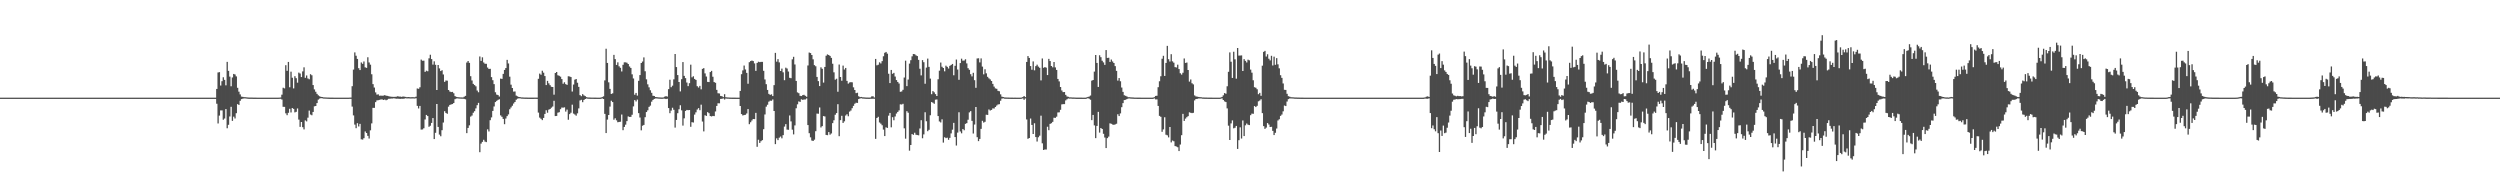 <?xml version="1.0" encoding="UTF-8"?>
<svg xmlns="http://www.w3.org/2000/svg" width="1920" height="150">
  <path d="M0 74.998h1v1.000H0zM1 74.998h1v1.000H1zM2 74.998h1v1.000H2zM3 74.998h1v1.000H3zM4 74.998h1v1.000H4zM5 74.998h1v1.000H5zM6 74.998h1v1.000H6zM7 74.998h1v1.000H7zM8 74.999h1v1.000H8zM9 74.998h1v1.000H9zM10 74.998h1v1.000H10zM11 74.998h1v1.000H11zM12 74.998h1v1.000H12zM13 74.997h1v1.000H13zM14 74.998h1v1.000H14zM15 74.998h1v1.000H15zM16 74.998h1v1.000H16zM17 74.997h1v1.000H17zM18 74.997h1v1.000H18zM19 74.997h1v1.000H19zM20 74.997h1v1.000H20zM21 74.998h1v1.000H21zM22 74.997h1v1.000H22zM23 74.997h1v1.000H23zM24 74.997h1v1.000H24zM25 74.997h1v1.000H25zM26 74.996h1v1.000H26zM27 74.997h1v1.000H27zM28 74.997h1v1.000H28zM29 74.997h1v1.000H29zM30 74.997h1v1.000H30zM31 74.997h1v1.000H31zM32 74.996h1v1.000H32zM33 74.997h1v1.000H33zM34 74.997h1v1.000H34zM35 74.997h1v1.000H35zM36 74.996h1v1.000H36zM37 74.996h1v1.000H37zM38 74.997h1v1.000H38zM39 74.996h1v1.000H39zM40 74.996h1v1.000H40zM41 74.996h1v1.000H41zM42 74.997h1v1.000H42zM43 74.997h1v1.000H43zM44 74.997h1v1.000H44zM45 74.996h1v1.000H45zM46 74.996h1v1.000H46zM47 74.996h1v1.000H47zM48 74.995h1v1.000H48zM49 74.996h1v1.000H49zM50 74.997h1v1.000H50zM51 74.996h1v1.000H51zM52 74.996h1v1.000H52zM53 74.995h1v1.000H53zM54 74.996h1v1.000H54zM55 74.996h1v1.000H55zM56 74.996h1v1.000H56zM57 74.995h1v1.000H57zM58 74.996h1v1.000H58zM59 74.995h1v1.000H59zM60 74.995h1v1.000H60zM61 74.994h1v1.000H61zM62 74.995h1v1.000H62zM63 74.996h1v1.000H63zM64 74.996h1v1.000H64zM65 74.995h1v1.000H65zM66 74.996h1v1.000H66zM67 74.995h1v1.000H67zM68 74.995h1v1.000H68zM69 74.995h1v1.000H69zM70 74.995h1v1.000H70zM71 74.995h1v1.000H71zM72 74.995h1v1.000H72zM73 74.995h1v1.000H73zM74 74.995h1v1.000H74zM75 74.995h1v1.000H75zM76 74.994h1v1.000H76zM77 74.996h1v1.000H77zM78 74.994h1v1.000H78zM79 74.996h1v1.000H79zM80 74.995h1v1.000H80zM81 74.995h1v1.000H81zM82 74.996h1v1.000H82zM83 74.994h1v1.000H83zM84 74.996h1v1.000H84zM85 74.995h1v1.000H85zM86 74.995h1v1.000H86zM87 74.995h1v1.000H87zM88 74.996h1v1.000H88zM89 74.995h1v1.000H89zM90 74.995h1v1.000H90zM91 74.994h1v1.000H91zM92 74.995h1v1.000H92zM93 74.996h1v1.000H93zM94 74.995h1v1.000H94zM95 74.995h1v1.000H95zM96 74.995h1v1.000H96zM97 74.995h1v1.000H97zM98 74.995h1v1.000H98zM99 74.995h1v1.000H99zM100 74.995h1v1.000H100zM101 74.996h1v1.000H101zM102 74.995h1v1.000H102zM103 74.996h1v1.000H103zM104 74.995h1v1.000H104zM105 74.995h1v1.000H105zM106 74.995h1v1.000H106zM107 74.996h1v1.000H107zM108 74.994h1v1.000H108zM109 74.996h1v1.000H109zM110 74.995h1v1.000H110zM111 74.994h1v1.000H111zM112 74.993h1v1.000H112zM113 74.995h1v1.000H113zM114 74.994h1v1.000H114zM115 74.995h1v1.000H115zM116 74.995h1v1.000H116zM117 74.995h1v1.000H117zM118 74.996h1v1.000H118zM119 74.995h1v1.000H119zM120 74.995h1v1.000H120zM121 74.995h1v1.000H121zM122 74.996h1v1.000H122zM123 74.995h1v1.000H123zM124 74.996h1v1.000H124zM125 74.995h1v1.000H125zM126 74.996h1v1.000H126zM127 74.994h1v1.000H127zM128 74.995h1v1.000H128zM129 74.994h1v1.000H129zM130 74.994h1v1.000H130zM131 74.995h1v1.000H131zM132 74.996h1v1.000H132zM133 74.995h1v1.000H133zM134 74.994h1v1.000H134zM135 74.995h1v1.000H135zM136 74.995h1v1.000H136zM137 74.995h1v1.000H137zM138 74.996h1v1.000H138zM139 74.995h1v1.000H139zM140 74.995h1v1.000H140zM141 74.996h1v1.000H141zM142 74.995h1v1.000H142zM143 74.996h1v1.000H143zM144 74.995h1v1.000H144zM145 74.996h1v1.000H145zM146 74.996h1v1.000H146zM147 74.994h1v1.000H147zM148 74.995h1v1.000H148zM149 74.995h1v1.000H149zM150 74.995h1v1.000H150zM151 74.995h1v1.000H151zM152 74.995h1v1.000H152zM153 74.995h1v1.000H153zM154 74.995h1v1.000H154zM155 74.995h1v1.000H155zM156 74.995h1v1.000H156zM157 74.995h1v1.000H157zM158 74.995h1v1.000H158zM159 74.995h1v1.000H159zM160 74.995h1v1.000H160zM161 74.994h1v1.000H161zM162 74.995h1v1.000H162zM163 74.994h1v1.000H163zM164 74.995h1v1.000H164zM165 74.995h1v1.000H165zM166 68.312h1v11.335H166zM167 55.674h1v39.124H167zM168 55.419h1v33.339H168zM169 65.707h1v19.070H169zM170 62.376h1v22.397H170zM171 59.348h1v32.624H171zM172 61.345h1v29.702H172zM173 65.550h1v18.230H173zM174 47.499h1v51.032H174zM175 54.415h1v41.437H175zM176 58.848h1v30.595H176zM177 66.237h1v15.761H177zM178 59.518h1v33.333H178zM179 56.774h1v32.811H179zM180 57.189h1v33.780H180zM181 58.689h1v28.246H181zM182 67.456h1v12.498H182zM183 70.413h1v10.156H183zM184 72.506h1v4.889H184zM185 74.210h1v1.901H185zM186 74.373h1v1.405H186zM187 74.595h1v1.000H187zM188 74.624h1v1.000H188zM189 74.745h1v1.000H189zM190 74.867h1v1.000H190zM191 74.913h1v1.000H191zM192 74.915h1v1.000H192zM193 74.926h1v1.000H193zM194 74.959h1v1.000H194zM195 74.972h1v1.000H195zM196 74.979h1v1.000H196zM197 74.986h1v1.000H197zM198 74.989h1v1.000H198zM199 74.990h1v1.000H199zM200 74.991h1v1.000H200zM201 74.994h1v1.000H201zM202 74.995h1v1.000H202zM203 74.995h1v1.000H203zM204 74.995h1v1.000H204zM205 74.994h1v1.000H205zM206 74.995h1v1.000H206zM207 74.995h1v1.000H207zM208 74.996h1v1.000H208zM209 74.994h1v1.000H209zM210 74.995h1v1.000H210zM211 74.995h1v1.000H211zM212 74.994h1v1.000H212zM213 74.984h1v1.000H213zM214 74.939h1v1.000H214zM215 74.878h1v1.000H215zM216 72.688h1v3.731H216zM217 67.386h1v14.660H217zM218 67.879h1v14.217H218zM219 50.079h1v36.942H219zM220 54.398h1v34.066H220zM221 47.546h1v39.099H221zM222 67.015h1v16.533H222zM223 55.042h1v31.308H223zM224 59.719h1v23.275H224zM225 67.866h1v15.756H225zM226 58.521h1v27.796H226zM227 60.051h1v25.807H227zM228 63.482h1v19.829H228zM229 55.781h1v36.052H229zM230 56.476h1v40.979H230zM231 59.180h1v34.520H231zM232 54.850h1v42.853H232zM233 51.715h1v47.648H233zM234 59.768h1v32.717H234zM235 57.982h1v35.235H235zM236 60.256h1v30.103H236zM237 60.891h1v24.067H237zM238 57.002h1v30.939H238zM239 57.796h1v30.741H239zM240 65.319h1v20.626H240zM241 68.673h1v13.001H241zM242 70.448h1v10.953H242zM243 72.089h1v7.061H243zM244 73.195h1v3.324H244zM245 73.911h1v1.811H245zM246 74.371h1v1.020H246zM247 74.500h1v1.000H247zM248 74.733h1v1.000H248zM249 74.798h1v1.000H249zM250 74.838h1v1.000H250zM251 74.901h1v1.000H251zM252 74.932h1v1.000H252zM253 74.960h1v1.000H253zM254 74.967h1v1.000H254zM255 74.980h1v1.000H255zM256 74.986h1v1.000H256zM257 74.989h1v1.000H257zM258 74.990h1v1.000H258zM259 74.994h1v1.000H259zM260 74.994h1v1.000H260zM261 74.994h1v1.000H261zM262 74.995h1v1.000H262zM263 74.995h1v1.000H263zM264 74.995h1v1.000H264zM265 74.995h1v1.000H265zM266 74.995h1v1.000H266zM267 74.984h1v1.000H267zM268 74.954h1v1.000H268zM269 74.909h1v1.000H269zM270 66.193h1v15.671H270zM271 53.475h1v35.162H271zM272 40.232h1v55.477H272zM273 42.780h1v55.689H273zM274 45.286h1v49.345H274zM275 52.353h1v44.769H275zM276 53.798h1v41.335H276zM277 47.988h1v59.014H277zM278 49.013h1v58.194H278zM279 47.220h1v58.901H279zM280 51.695h1v49.273H280zM281 52.142h1v50.008H281zM282 43.963h1v60.378H282zM283 47.994h1v58.383H283zM284 49.678h1v50.407H284zM285 57.032h1v37.747H285zM286 64.633h1v18.221H286zM287 67.220h1v15.623H287zM288 70.946h1v7.513H288zM289 72.645h1v4.469H289zM290 72.426h1v4.513H290zM291 73.524h1v3.174H291zM292 73.438h1v2.963H292zM293 73.505h1v2.850H293zM294 73.439h1v3.383H294zM295 73.070h1v3.382H295zM296 73.471h1v3.525H296zM297 73.651h1v2.886H297zM298 73.879h1v1.996H298zM299 74.154h1v1.649H299zM300 74.298h1v1.349H300zM301 74.368h1v1.328H301zM302 74.418h1v1.073H302zM303 74.322h1v1.339H303zM304 74.235h1v1.571H304zM305 73.863h1v1.902H305zM306 74.181h1v1.698H306zM307 74.175h1v1.732H307zM308 74.413h1v1.419H308zM309 74.096h1v1.764H309zM310 74.223h1v1.509H310zM311 74.400h1v1.078H311zM312 74.643h1v1.000H312zM313 74.521h1v1.029H313zM314 74.598h1v1.000H314zM315 74.683h1v1.000H315zM316 74.614h1v1.000H316zM317 74.633h1v1.000H317zM318 74.693h1v1.000H318zM319 74.247h1v1.243H319zM320 67.928h1v13.364H320zM321 68.206h1v15.116H321zM322 67.024h1v14.323H322zM323 45.760h1v53.766H323zM324 46.658h1v52.756H324zM325 46.588h1v51.914H325zM326 55.205h1v36.558H326zM327 54.284h1v33.991H327zM328 54.707h1v34.443H328zM329 44.792h1v52.611H329zM330 42.017h1v54.564H330zM331 45.374h1v49.054H331zM332 49.599h1v41.058H332zM333 47.126h1v59.684H333zM334 49.782h1v52.184H334zM335 69.120h1v10.727H335zM336 49.934h1v47.547H336zM337 52.509h1v50.850H337zM338 54.597h1v50.033H338zM339 53.906h1v46.065H339zM340 57.174h1v36.929H340zM341 62.860h1v22.566H341zM342 61.808h1v24.914H342zM343 61.977h1v25.432H343zM344 69.117h1v12.785H344zM345 70.299h1v10.288H345zM346 70.730h1v9.435H346zM347 70.573h1v9.365H347zM348 71.611h1v7.480H348zM349 73.821h1v2.346H349zM350 74.388h1v1.274H350zM351 74.587h1v1.000H351zM352 74.725h1v1.000H352zM353 74.794h1v1.000H353zM354 74.812h1v1.000H354zM355 74.840h1v1.000H355zM356 74.302h1v1.616H356zM357 73.629h1v2.680H357zM358 48.051h1v54.173H358zM359 46.825h1v51.440H359zM360 48.272h1v48.002H360zM361 58.539h1v30.999H361zM362 61.805h1v26.920H362zM363 64.386h1v22.212H363zM364 65.352h1v20.069H364zM365 66.314h1v16.926H365zM366 69.530h1v11.277H366zM367 70.838h1v8.178H367zM368 43.355h1v73.555H368zM369 46.766h1v63.530H369zM370 44.009h1v64.925H370zM371 47.993h1v59.348H371zM372 48.944h1v59.789H372zM373 49.000h1v60.154H373zM374 51.851h1v47.500H374zM375 52.927h1v48.057H375zM376 52.837h1v39.458H376zM377 59.215h1v30.961H377zM378 61.588h1v23.611H378zM379 64.632h1v17.140H379zM380 70.835h1v7.566H380zM381 72.662h1v4.782H381zM382 73.033h1v3.685H382zM383 74.161h1v2.092H383zM384 60.357h1v28.274H384zM385 60.593h1v29.126H385zM386 56.750h1v34.578H386zM387 53.688h1v41.687H387zM388 52.260h1v38.753H388zM389 45.989h1v43.215H389zM390 48.735h1v39.122H390zM391 58.867h1v25.032H391zM392 65.039h1v17.480H392zM393 67.609h1v13.586H393zM394 70.330h1v9.181H394zM395 70.241h1v8.076H395zM396 73.445h1v3.130H396zM397 73.993h1v1.765H397zM398 74.483h1v1.014H398zM399 74.581h1v1.000H399zM400 74.786h1v1.000H400zM401 74.821h1v1.000H401zM402 74.886h1v1.000H402zM403 74.906h1v1.000H403zM404 74.929h1v1.000H404zM405 74.956h1v1.000H405zM406 74.965h1v1.000H406zM407 74.975h1v1.000H407zM408 74.980h1v1.000H408zM409 74.983h1v1.000H409zM410 74.952h1v1.000H410zM411 74.940h1v1.000H411zM412 74.965h1v1.000H412zM413 60.513h1v25.971H413zM414 56.511h1v33.806H414zM415 57.378h1v33.870H415zM416 54.313h1v37.948H416zM417 55.829h1v34.728H417zM418 58.414h1v29.078H418zM419 65.342h1v19.339H419zM420 62.119h1v24.462H420zM421 63.997h1v20.212H421zM422 65.411h1v18.305H422zM423 66.665h1v16.009H423zM424 66.796h1v15.026H424zM425 72.696h1v4.739H425zM426 56.075h1v33.086H426zM427 55.304h1v33.726H427zM428 57.812h1v28.728H428zM429 58.205h1v27.941H429zM430 58.857h1v24.995H430zM431 60.748h1v21.835H431zM432 64.330h1v18.338H432zM433 63.194h1v19.212H433zM434 64.613h1v21.093H434zM435 65.185h1v19.007H435zM436 58.592h1v33.363H436zM437 58.714h1v28.918H437zM438 59.195h1v27.390H438zM439 70.296h1v10.087H439zM440 64.925h1v22.307H440zM441 61.187h1v26.784H441zM442 60.689h1v28.139H442zM443 63.544h1v23.473H443zM444 66.689h1v16.570H444zM445 73.083h1v4.076H445zM446 73.864h1v2.759H446zM447 72.280h1v6.222H447zM448 73.259h1v3.515H448zM449 73.839h1v2.171H449zM450 74.604h1v1.000H450zM451 74.838h1v1.000H451zM452 74.874h1v1.000H452zM453 74.907h1v1.000H453zM454 74.950h1v1.000H454zM455 74.946h1v1.000H455zM456 74.970h1v1.000H456zM457 74.982h1v1.000H457zM458 74.984h1v1.000H458zM459 74.989h1v1.000H459zM460 74.989h1v1.000H460zM461 74.910h1v1.000H461zM462 74.570h1v1.000H462zM463 73.958h1v2.082H463zM464 61.726h1v25.700H464zM465 37.419h1v64.780H465zM466 48.327h1v43.505H466zM467 63.249h1v25.064H467zM468 68.272h1v13.582H468zM469 72.119h1v5.267H469zM470 71.685h1v6.704H470zM471 42.149h1v49.807H471zM472 45.430h1v45.417H472zM473 49.859h1v42.574H473zM474 47.855h1v46.032H474zM475 50.953h1v42.673H475zM476 52.067h1v41.417H476zM477 54.874h1v33.097H477zM478 49.768h1v50.247H478zM479 47.868h1v49.608H479zM480 47.871h1v47.892H480zM481 48.188h1v44.835H481zM482 49.169h1v40.211H482zM483 51.065h1v38.752H483zM484 52.164h1v37.610H484zM485 57.063h1v31.033H485zM486 60.277h1v21.451H486zM487 72.763h1v4.075H487zM488 71.397h1v6.530H488zM489 73.444h1v3.040H489zM490 62.052h1v24.821H490zM491 57.639h1v32.630H491zM492 48.409h1v51.680H492zM493 47.262h1v49.281H493zM494 44.079h1v51.852H494zM495 54.753h1v35.245H495zM496 60.946h1v25.126H496zM497 64.774h1v19.964H497zM498 67.055h1v15.028H498zM499 69.300h1v11.787H499zM500 71.263h1v6.798H500zM501 73.507h1v3.220H501zM502 73.708h1v2.263H502zM503 74.503h1v1.117H503zM504 74.607h1v1.000H504zM505 74.760h1v1.000H505zM506 74.826h1v1.000H506zM507 74.866h1v1.000H507zM508 74.910h1v1.000H508zM509 74.783h1v1.000H509zM510 74.254h1v1.542H510zM511 73.810h1v2.289H511zM512 74.201h1v1.629H512zM513 68.469h1v14.526H513zM514 61.222h1v25.707H514zM515 66.986h1v17.955H515zM516 65.787h1v16.943H516zM517 60.913h1v23.431H517zM518 41.481h1v56.534H518zM519 51.484h1v40.638H519zM520 57.647h1v29.269H520zM521 62.982h1v20.944H521zM522 70.200h1v10.620H522zM523 60.839h1v23.885H523zM524 47.669h1v48.797H524zM525 58.275h1v32.608H525zM526 60.009h1v25.192H526zM527 63.371h1v21.041H527zM528 66.154h1v18.479H528zM529 63.885h1v20.597H529zM530 49.670h1v47.730H530zM531 59.388h1v34.455H531zM532 58.555h1v35.570H532zM533 60.608h1v27.423H533zM534 61.413h1v24.863H534zM535 66.225h1v17.874H535zM536 67.233h1v15.838H536zM537 65.958h1v18.699H537zM538 68.632h1v11.757H538zM539 52.873h1v40.455H539zM540 52.335h1v48.559H540zM541 56.390h1v32.136H541zM542 58.788h1v30.229H542zM543 62.852h1v23.286H543zM544 63.025h1v23.901H544zM545 55.356h1v33.768H545zM546 54.423h1v35.040H546zM547 58.953h1v30.071H547zM548 63.036h1v26.136H548zM549 63.580h1v22.032H549zM550 69.041h1v12.328H550zM551 71.609h1v7.681H551zM552 71.799h1v7.582H552zM553 73.673h1v2.291H553zM554 73.863h1v2.001H554zM555 74.578h1v1.000H555zM556 72.356h1v4.095H556zM557 74.656h1v1.000H557zM558 74.808h1v1.000H558zM559 74.838h1v1.000H559zM560 74.910h1v1.000H560zM561 74.953h1v1.000H561zM562 74.960h1v1.000H562zM563 74.972h1v1.000H563zM564 74.979h1v1.000H564zM565 74.986h1v1.000H565zM566 74.989h1v1.000H566zM567 74.991h1v1.000H567zM568 69.843h1v11.589H568zM569 56.983h1v30.605H569zM570 54.074h1v34.596H570zM571 50.339h1v38.008H571zM572 53.325h1v34.867H572zM573 55.948h1v31.180H573zM574 64.295h1v19.470H574zM575 47.792h1v47.594H575zM576 46.913h1v46.974H576zM577 46.479h1v46.025H577zM578 46.882h1v44.501H578zM579 48.701h1v42.806H579zM580 54.451h1v32.213H580zM581 48.322h1v64.434H581zM582 47.427h1v59.878H582zM583 47.714h1v62.071H583zM584 47.503h1v60.941H584zM585 47.526h1v60.073H585zM586 54.355h1v44.853H586zM587 61.040h1v26.847H587zM588 64.666h1v17.274H588zM589 69.090h1v11.367H589zM590 72.065h1v6.020H590zM591 72.867h1v4.433H591zM592 72.453h1v4.981H592zM593 73.800h1v2.601H593zM594 65.370h1v19.853H594zM595 40.622h1v70.054H595zM596 47.354h1v58.861H596zM597 45.423h1v62.210H597zM598 47.901h1v57.848H598zM599 54.520h1v50.328H599zM600 52.673h1v53.547H600zM601 55.532h1v48.235H601zM602 61.600h1v35.653H602zM603 51.974h1v43.375H603zM604 52.654h1v46.905H604zM605 54.938h1v44.770H605zM606 59.745h1v28.947H606zM607 60.046h1v33.198H607zM608 45.553h1v54.026H608zM609 43.606h1v59.616H609zM610 49.509h1v46.821H610zM611 62.141h1v21.009H611zM612 70.982h1v9.128H612zM613 71.560h1v6.324H613zM614 73.555h1v4.725H614zM615 73.770h1v2.493H615zM616 73.053h1v3.635H616zM617 72.821h1v3.625H617zM618 73.579h1v2.797H618zM619 74.308h1v1.300H619zM620 50.266h1v45.785H620zM621 40.328h1v61.952H621zM622 40.737h1v64.753H622zM623 42.261h1v65.656H623zM624 45.557h1v62.719H624zM625 50.023h1v57.265H625zM626 50.909h1v49.846H626zM627 59.088h1v28.142H627zM628 62.296h1v25.055H628zM629 66.098h1v16.428H629zM630 51.712h1v46.201H630zM631 52.818h1v44.051H631zM632 63.449h1v25.678H632zM633 51.396h1v38.057H633zM634 42.828h1v60.817H634zM635 41.765h1v62.085H635zM636 42.227h1v59.187H636zM637 42.961h1v60.464H637zM638 44.429h1v58.096H638zM639 48.962h1v45.607H639zM640 55.543h1v36.833H640zM641 61.163h1v26.946H641zM642 60.464h1v26.360H642zM643 70.449h1v9.598H643zM644 49.561h1v55.027H644zM645 59.114h1v33.140H645zM646 61.979h1v26.946H646zM647 50.405h1v43.996H647zM648 53.401h1v39.788H648zM649 52.193h1v36.536H649zM650 62.107h1v25.630H650zM651 64.206h1v25.105H651zM652 63.344h1v22.360H652zM653 63.059h1v21.848H653zM654 63.221h1v19.864H654zM655 67.048h1v14.251H655zM656 69.143h1v10.543H656zM657 71.506h1v7.385H657zM658 71.222h1v7.825H658zM659 73.957h1v2.115H659zM660 74.597h1v1.000H660zM661 74.457h1v1.000H661zM662 74.705h1v1.000H662zM663 74.759h1v1.000H663zM664 74.856h1v1.000H664zM665 74.918h1v1.000H665zM666 74.921h1v1.000H666zM667 74.957h1v1.000H667zM668 74.863h1v1.000H668zM669 74.037h1v1.820H669zM670 73.916h1v1.924H670zM671 74.854h1v1.000H671zM672 45.267h1v61.361H672zM673 50.189h1v40.458H673zM674 49.718h1v39.964H674zM675 47.882h1v46.147H675zM676 48.741h1v46.241H676zM677 46.967h1v49.234H677zM678 43.218h1v56.324H678zM679 40.546h1v63.944H679zM680 39.892h1v57.908H680zM681 41.240h1v57.012H681zM682 56.634h1v32.200H682zM683 63.796h1v22.948H683zM684 53.703h1v44.071H684zM685 56.667h1v33.335H685zM686 55.940h1v36.416H686zM687 58.792h1v30.636H687zM688 61.474h1v25.696H688zM689 62.928h1v23.018H689zM690 64.159h1v20.611H690zM691 70.507h1v9.617H691zM692 70.261h1v10.012H692zM693 68.967h1v10.766H693zM694 59.541h1v39.005H694zM695 46.590h1v59.884H695zM696 66.130h1v19.248H696zM697 61.065h1v25.531H697zM698 48.826h1v66.912H698zM699 46.244h1v65.132H699zM700 43.279h1v59.686H700zM701 41.495h1v62.060H701zM702 41.614h1v60.323H702zM703 42.504h1v60.996H703zM704 43.072h1v60.654H704zM705 45.991h1v57.929H705zM706 52.787h1v45.862H706zM707 57.884h1v34.426H707zM708 46.159h1v60.009H708zM709 47.793h1v55.422H709zM710 64.285h1v21.950H710zM711 51.912h1v41.228H711zM712 44.983h1v55.792H712zM713 51.337h1v48.367H713zM714 60.381h1v28.131H714zM715 72.370h1v6.026H715zM716 69.917h1v8.980H716zM717 70.907h1v8.789H717zM718 72.292h1v4.257H718zM719 73.720h1v2.680H719zM720 60.884h1v28.231H720zM721 54.282h1v39.021H721zM722 48.018h1v46.036H722zM723 51.237h1v40.435H723zM724 52.219h1v57.296H724zM725 54.787h1v50.642H725zM726 50.451h1v55.651H726zM727 51.359h1v54.357H727zM728 52.657h1v54.705H728zM729 50.576h1v55.285H729zM730 49.892h1v52.569H730zM731 49.094h1v50.477H731zM732 57.808h1v36.555H732zM733 50.535h1v54.712H733zM734 45.742h1v66.027H734zM735 53.415h1v48.410H735zM736 61.298h1v24.932H736zM737 48.422h1v52.522H737zM738 45.072h1v57.335H738zM739 46.576h1v52.522H739zM740 46.510h1v53.519H740zM741 45.499h1v49.610H741zM742 48.691h1v45.895H742zM743 52.398h1v39.583H743zM744 53.611h1v32.705H744zM745 57.003h1v28.338H745zM746 58.661h1v34.179H746zM747 55.895h1v46.656H747zM748 61.605h1v34.034H748zM749 67.420h1v14.758H749zM750 44.917h1v60.464H750zM751 44.767h1v63.646H751zM752 47.911h1v58.806H752zM753 44.860h1v54.093H753zM754 51.148h1v41.650H754zM755 57.077h1v37.078H755zM756 53.174h1v40.345H756zM757 56.334h1v31.771H757zM758 58.959h1v29.292H758zM759 60.151h1v23.938H759zM760 60.954h1v23.961H760zM761 62.229h1v22.183H761zM762 64.434h1v18.816H762zM763 66.514h1v16.818H763zM764 67.903h1v14.269H764zM765 68.194h1v12.845H765zM766 69.769h1v10.453H766zM767 70.084h1v9.952H767zM768 72.448h1v4.917H768zM769 74.244h1v1.501H769zM770 74.506h1v1.000H770zM771 74.814h1v1.000H771zM772 74.861h1v1.000H772zM773 74.898h1v1.000H773zM774 74.919h1v1.000H774zM775 74.946h1v1.000H775zM776 74.979h1v1.000H776zM777 74.975h1v1.000H777zM778 74.985h1v1.000H778zM779 74.983h1v1.000H779zM780 74.989h1v1.000H780zM781 74.993h1v1.000H781zM782 74.993h1v1.000H782zM783 74.994h1v1.000H783zM784 74.884h1v1.000H784zM785 74.560h1v1.000H785zM786 73.743h1v2.891H786zM787 74.613h1v1.000H787zM788 47.575h1v44.178H788zM789 43.048h1v63.558H789zM790 44.485h1v61.519H790zM791 50.727h1v40.307H791zM792 53.535h1v42.435H792zM793 47.148h1v55.775H793zM794 53.999h1v40.689H794zM795 50.791h1v54.455H795zM796 49.678h1v59.041H796zM797 51.147h1v54.282H797zM798 52.096h1v52.108H798zM799 61.763h1v27.067H799zM800 44.893h1v65.187H800zM801 52.054h1v63.124H801zM802 51.482h1v63.326H802zM803 51.990h1v62.848H803zM804 57.651h1v39.676H804zM805 45.185h1v54.800H805zM806 46.887h1v48.237H806zM807 50.706h1v43.919H807zM808 51.704h1v41.891H808zM809 47.612h1v42.809H809zM810 51.768h1v38.742H810zM811 53.688h1v35.893H811zM812 60.611h1v25.751H812zM813 62.495h1v23.775H813zM814 66.840h1v17.500H814zM815 69.497h1v10.688H815zM816 70.762h1v9.196H816zM817 70.665h1v9.331H817zM818 72.873h1v4.242H818zM819 74.061h1v2.153H819zM820 74.348h1v1.262H820zM821 74.764h1v1.000H821zM822 74.745h1v1.000H822zM823 74.867h1v1.000H823zM824 74.866h1v1.000H824zM825 74.893h1v1.000H825zM826 74.962h1v1.000H826zM827 74.958h1v1.000H827zM828 74.974h1v1.000H828zM829 74.979h1v1.000H829zM830 74.982h1v1.000H830zM831 74.990h1v1.000H831zM832 74.992h1v1.000H832zM833 74.993h1v1.000H833zM834 74.820h1v1.000H834zM835 74.436h1v1.000H835zM836 74.113h1v1.697H836zM837 73.373h1v3.229H837zM838 61.952h1v30.322H838zM839 61.446h1v26.808H839zM840 54.965h1v41.352H840zM841 42.257h1v63.817H841zM842 48.311h1v48.410H842zM843 66.754h1v19.179H843zM844 42.460h1v59.378H844zM845 43.924h1v54.357H845zM846 46.632h1v52.459H846zM847 47.944h1v54.807H847zM848 49.840h1v55.775H848zM849 38.438h1v75.297H849zM850 44.490h1v61.595H850zM851 44.349h1v60.583H851zM852 47.566h1v47.141H852zM853 45.740h1v49.318H853zM854 47.215h1v48.405H854zM855 48.404h1v47.485H855zM856 50.772h1v44.790H856zM857 54.449h1v40.574H857zM858 61.920h1v25.835H858zM859 59.935h1v29.215H859zM860 62.434h1v24.659H860zM861 67.234h1v15.079H861zM862 70.574h1v8.626H862zM863 73.166h1v3.667H863zM864 73.551h1v3.086H864zM865 74.094h1v1.969H865zM866 74.664h1v1.000H866zM867 74.627h1v1.000H867zM868 74.763h1v1.000H868zM869 74.821h1v1.000H869zM870 74.862h1v1.000H870zM871 74.933h1v1.000H871zM872 74.933h1v1.000H872zM873 74.957h1v1.000H873zM874 74.979h1v1.000H874zM875 74.972h1v1.000H875zM876 74.988h1v1.000H876zM877 74.990h1v1.000H877zM878 74.989h1v1.000H878zM879 74.994h1v1.000H879zM880 74.994h1v1.000H880zM881 74.995h1v1.000H881zM882 74.995h1v1.000H882zM883 74.994h1v1.000H883zM884 74.995h1v1.000H884zM885 74.957h1v1.000H885zM886 74.585h1v1.000H886zM887 73.685h1v2.629H887zM888 73.549h1v2.804H888zM889 66.963h1v14.381H889zM890 62.422h1v26.583H890zM891 58.597h1v31.100H891zM892 45.084h1v56.142H892zM893 42.848h1v56.518H893zM894 58.338h1v31.717H894zM895 48.321h1v55.172H895zM896 35.251h1v68.704H896zM897 45.480h1v60.019H897zM898 47.257h1v50.291H898zM899 41.633h1v67.738H899zM900 47.082h1v60.856H900zM901 48.152h1v60.329H901zM902 51.567h1v60.601H902zM903 51.826h1v60.735H903zM904 49.646h1v63.452H904zM905 53.019h1v63.004H905zM906 56.247h1v54.731H906zM907 57.276h1v46.556H907zM908 55.868h1v31.605H908zM909 44.922h1v47.942H909zM910 48.327h1v42.755H910zM911 48.002h1v42.032H911zM912 53.744h1v35.452H912zM913 62.682h1v23.567H913zM914 61.041h1v25.573H914zM915 63.955h1v22.950H915zM916 64.794h1v21.814H916zM917 73.286h1v3.838H917zM918 74.036h1v2.009H918zM919 74.228h1v1.721H919zM920 74.424h1v1.204H920zM921 74.610h1v1.000H921zM922 74.635h1v1.000H922zM923 74.844h1v1.000H923zM924 74.868h1v1.000H924zM925 74.906h1v1.000H925zM926 74.926h1v1.000H926zM927 74.950h1v1.000H927zM928 74.964h1v1.000H928zM929 74.979h1v1.000H929zM930 74.980h1v1.000H930zM931 74.988h1v1.000H931zM932 74.988h1v1.000H932zM933 74.992h1v1.000H933zM934 74.994h1v1.000H934zM935 74.994h1v1.000H935zM936 74.988h1v1.000H936zM937 74.896h1v1.000H937zM938 74.462h1v1.067H938zM939 73.229h1v3.577H939zM940 71.489h1v6.395H940zM941 72.004h1v6.408H941zM942 66.256h1v17.001H942zM943 55.122h1v41.400H943zM944 40.256h1v67.277H944zM945 47.407h1v47.366H945zM946 59.846h1v32.616H946zM947 39.757h1v58.785H947zM948 45.588h1v52.489H948zM949 60.401h1v36.299H949zM950 36.842h1v77.547H950zM951 42.686h1v64.996H951zM952 42.632h1v55.174H952zM953 42.529h1v63.839H953zM954 54.535h1v37.987H954zM955 45.427h1v59.082H955zM956 46.749h1v49.494H956zM957 47.953h1v46.942H957zM958 45.809h1v50.011H958zM959 46.328h1v49.748H959zM960 53.456h1v35.001H960zM961 55.797h1v31.448H961zM962 61.653h1v25.768H962zM963 66.976h1v14.502H963zM964 67.399h1v14.853H964zM965 68.534h1v12.705H965zM966 72.340h1v5.505H966zM967 71.322h1v5.880H967zM968 73.596h1v2.628H968zM969 50.410h1v36.483H969zM970 39.852h1v57.008H970zM971 39.078h1v59.874H971zM972 43.404h1v54.589H972zM973 41.687h1v52.833H973zM974 45.120h1v50.501H974zM975 46.369h1v51.149H975zM976 42.874h1v54.530H976zM977 50.290h1v50.200H977zM978 43.514h1v60.237H978zM979 49.784h1v52.181H979zM980 44.642h1v54.089H980zM981 49.394h1v43.141H981zM982 52.503h1v39.088H982zM983 57.756h1v31.210H983zM984 59.815h1v28.126H984zM985 64.094h1v21.405H985zM986 68.960h1v12.081H986zM987 69.071h1v12.405H987zM988 72.059h1v5.913H988zM989 73.863h1v2.269H989zM990 74.226h1v1.410H990zM991 74.632h1v1.000H991zM992 74.679h1v1.000H992zM993 74.746h1v1.000H993zM994 74.858h1v1.000H994zM995 74.866h1v1.000H995zM996 74.921h1v1.000H996zM997 74.926h1v1.000H997zM998 74.956h1v1.000H998zM999 74.973h1v1.000H999zM1000 74.976h1v1.000H1000zM1001 74.984h1v1.000H1001zM1002 74.988h1v1.000H1002zM1003 74.992h1v1.000H1003zM1004 74.991h1v1.000H1004zM1005 74.994h1v1.000H1005zM1006 74.994h1v1.000H1006zM1007 74.993h1v1.000H1007zM1008 74.995h1v1.000H1008zM1009 74.995h1v1.000H1009zM1010 74.995h1v1.000H1010zM1011 74.994h1v1.000H1011zM1012 74.995h1v1.000H1012zM1013 74.995h1v1.000H1013zM1014 74.996h1v1.000H1014zM1015 74.995h1v1.000H1015zM1016 74.995h1v1.000H1016zM1017 74.995h1v1.000H1017zM1018 74.995h1v1.000H1018zM1019 74.993h1v1.000H1019zM1020 74.995h1v1.000H1020zM1021 74.994h1v1.000H1021zM1022 74.995h1v1.000H1022zM1023 74.995h1v1.000H1023zM1024 74.995h1v1.000H1024zM1025 74.995h1v1.000H1025zM1026 74.995h1v1.000H1026zM1027 74.994h1v1.000H1027zM1028 74.995h1v1.000H1028zM1029 74.995h1v1.000H1029zM1030 74.995h1v1.000H1030zM1031 74.995h1v1.000H1031zM1032 74.995h1v1.000H1032zM1033 74.995h1v1.000H1033zM1034 74.995h1v1.000H1034zM1035 74.995h1v1.000H1035zM1036 74.995h1v1.000H1036zM1037 74.995h1v1.000H1037zM1038 74.995h1v1.000H1038zM1039 74.996h1v1.000H1039zM1040 74.995h1v1.000H1040zM1041 74.995h1v1.000H1041zM1042 74.995h1v1.000H1042zM1043 74.994h1v1.000H1043zM1044 74.995h1v1.000H1044zM1045 74.996h1v1.000H1045zM1046 74.995h1v1.000H1046zM1047 74.995h1v1.000H1047zM1048 74.995h1v1.000H1048zM1049 74.995h1v1.000H1049zM1050 74.995h1v1.000H1050zM1051 74.995h1v1.000H1051zM1052 74.996h1v1.000H1052zM1053 74.995h1v1.000H1053zM1054 74.994h1v1.000H1054zM1055 74.995h1v1.000H1055zM1056 74.995h1v1.000H1056zM1057 74.995h1v1.000H1057zM1058 74.995h1v1.000H1058zM1059 74.995h1v1.000H1059zM1060 74.994h1v1.000H1060zM1061 74.995h1v1.000H1061zM1062 74.995h1v1.000H1062zM1063 74.995h1v1.000H1063zM1064 74.995h1v1.000H1064zM1065 74.994h1v1.000H1065zM1066 74.995h1v1.000H1066zM1067 74.995h1v1.000H1067zM1068 74.995h1v1.000H1068zM1069 74.995h1v1.000H1069zM1070 74.995h1v1.000H1070zM1071 74.995h1v1.000H1071zM1072 74.995h1v1.000H1072zM1073 74.994h1v1.000H1073zM1074 74.993h1v1.000H1074zM1075 74.995h1v1.000H1075zM1076 74.995h1v1.000H1076zM1077 74.995h1v1.000H1077zM1078 74.996h1v1.000H1078zM1079 74.995h1v1.000H1079zM1080 74.994h1v1.000H1080zM1081 74.993h1v1.000H1081zM1082 74.995h1v1.000H1082zM1083 74.995h1v1.000H1083zM1084 74.995h1v1.000H1084zM1085 74.995h1v1.000H1085zM1086 74.995h1v1.000H1086zM1087 74.995h1v1.000H1087zM1088 74.995h1v1.000H1088zM1089 74.995h1v1.000H1089zM1090 74.995h1v1.000H1090zM1091 74.995h1v1.000H1091zM1092 74.993h1v1.000H1092zM1093 74.956h1v1.000H1093zM1094 74.733h1v1.000H1094zM1095 74.259h1v1.549H1095zM1096 73.981h1v1.882H1096zM1097 74.430h1v1.069H1097zM1098 58.119h1v28.711H1098zM1099 38.657h1v59.800H1099zM1100 44.488h1v51.854H1100zM1101 49.093h1v50.161H1101zM1102 50.573h1v50.287H1102zM1103 56.861h1v33.111H1103zM1104 41.966h1v60.341H1104zM1105 41.103h1v75.613H1105zM1106 52.272h1v47.995H1106zM1107 46.946h1v57.466H1107zM1108 49.674h1v46.810H1108zM1109 54.047h1v48.263H1109zM1110 55.252h1v46.605H1110zM1111 56.804h1v41.306H1111zM1112 57.524h1v36.601H1112zM1113 61.627h1v27.156H1113zM1114 64.304h1v20.728H1114zM1115 71.809h1v6.257H1115zM1116 73.226h1v3.388H1116zM1117 73.557h1v2.870H1117zM1118 73.978h1v2.114H1118zM1119 73.581h1v2.670H1119zM1120 73.840h1v2.341H1120zM1121 73.791h1v2.309H1121zM1122 74.035h1v1.908H1122zM1123 73.906h1v1.961H1123zM1124 39.639h1v58.058H1124zM1125 43.085h1v62.095H1125zM1126 48.091h1v44.982H1126zM1127 61.384h1v24.238H1127zM1128 45.404h1v56.798H1128zM1129 50.377h1v48.479H1129zM1130 52.426h1v57.276H1130zM1131 57.370h1v47.075H1131zM1132 50.820h1v47.417H1132zM1133 51.218h1v51.858H1133zM1134 53.263h1v43.727H1134zM1135 63.713h1v19.436H1135zM1136 51.042h1v47.028H1136zM1137 51.170h1v47.384H1137zM1138 53.599h1v43.952H1138zM1139 57.161h1v32.284H1139zM1140 62.393h1v23.890H1140zM1141 67.499h1v14.519H1141zM1142 67.540h1v14.722H1142zM1143 72.359h1v6.022H1143zM1144 73.691h1v2.708H1144zM1145 73.955h1v2.160H1145zM1146 74.315h1v1.343H1146zM1147 73.809h1v2.234H1147zM1148 74.312h1v1.616H1148zM1149 66.429h1v19.275H1149zM1150 52.553h1v42.421H1150zM1151 51.568h1v47.947H1151zM1152 57.516h1v33.884H1152zM1153 67.303h1v18.871H1153zM1154 37.939h1v68.371H1154zM1155 45.608h1v59.023H1155zM1156 57.346h1v36.503H1156zM1157 50.309h1v63.242H1157zM1158 50.807h1v59.877H1158zM1159 56.598h1v50.334H1159zM1160 56.283h1v50.627H1160zM1161 61.244h1v27.384H1161zM1162 42.797h1v67.965H1162zM1163 50.420h1v56.436H1163zM1164 51.419h1v54.019H1164zM1165 48.807h1v50.692H1165zM1166 58.089h1v32.517H1166zM1167 61.606h1v22.615H1167zM1168 67.454h1v13.979H1168zM1169 70.180h1v9.214H1169zM1170 73.066h1v3.430H1170zM1171 73.212h1v3.049H1171zM1172 72.860h1v4.163H1172zM1173 72.244h1v5.414H1173zM1174 74.063h1v2.086H1174zM1175 56.593h1v34.652H1175zM1176 56.430h1v38.213H1176zM1177 40.086h1v59.264H1177zM1178 49.618h1v50.233H1178zM1179 42.880h1v54.609H1179zM1180 46.961h1v58.486H1180zM1181 52.318h1v49.952H1181zM1182 42.422h1v60.007H1182zM1183 43.924h1v52.173H1183zM1184 52.573h1v37.241H1184zM1185 38.733h1v68.528H1185zM1186 40.351h1v63.163H1186zM1187 46.439h1v56.183H1187zM1188 63.410h1v22.453H1188zM1189 35.516h1v64.791H1189zM1190 46.333h1v49.618H1190zM1191 47.222h1v45.011H1191zM1192 50.983h1v40.893H1192zM1193 59.021h1v26.494H1193zM1194 62.318h1v22.600H1194zM1195 66.842h1v17.799H1195zM1196 68.563h1v11.403H1196zM1197 73.317h1v3.292H1197zM1198 74.311h1v1.614H1198zM1199 72.992h1v3.877H1199zM1200 73.525h1v2.934H1200zM1201 68.009h1v15.290H1201zM1202 61.091h1v31.412H1202zM1203 58.371h1v33.335H1203zM1204 64.921h1v23.393H1204zM1205 48.237h1v49.744H1205zM1206 52.102h1v45.757H1206zM1207 35.823h1v77.794H1207zM1208 51.731h1v58.584H1208zM1209 51.366h1v56.041H1209zM1210 45.893h1v62.476H1210zM1211 49.875h1v55.642H1211zM1212 53.383h1v43.886H1212zM1213 44.551h1v64.882H1213zM1214 43.126h1v64.685H1214zM1215 42.475h1v62.971H1215zM1216 48.983h1v45.527H1216zM1217 62.749h1v23.804H1217zM1218 67.403h1v12.955H1218zM1219 70.447h1v7.620H1219zM1220 70.781h1v7.621H1220zM1221 71.963h1v7.115H1221zM1222 71.823h1v6.659H1222zM1223 71.335h1v7.230H1223zM1224 66.425h1v16.976H1224zM1225 63.311h1v21.746H1225zM1226 40.431h1v64.324H1226zM1227 46.018h1v46.690H1227zM1228 46.490h1v45.509H1228zM1229 42.058h1v52.336H1229zM1230 39.664h1v63.921H1230zM1231 47.558h1v56.981H1231zM1232 49.593h1v53.681H1232zM1233 49.043h1v61.882H1233zM1234 56.352h1v56.152H1234zM1235 50.068h1v59.724H1235zM1236 51.425h1v47.592H1236zM1237 67.418h1v14.972H1237zM1238 45.417h1v61.103H1238zM1239 44.409h1v58.044H1239zM1240 46.457h1v54.004H1240zM1241 53.621h1v37.924H1241zM1242 61.965h1v24.153H1242zM1243 71.756h1v7.129H1243zM1244 72.400h1v6.564H1244zM1245 72.265h1v5.780H1245zM1246 71.529h1v6.815H1246zM1247 73.980h1v2.065H1247zM1248 73.857h1v2.391H1248zM1249 71.847h1v5.775H1249zM1250 71.518h1v7.323H1250zM1251 71.492h1v7.110H1251zM1252 52.857h1v35.904H1252zM1253 72.059h1v6.834H1253zM1254 43.734h1v53.886H1254zM1255 46.383h1v44.814H1255zM1256 61.677h1v29.102H1256zM1257 53.666h1v39.415H1257zM1258 54.547h1v43.283H1258zM1259 39.546h1v58.849H1259zM1260 49.143h1v44.817H1260zM1261 63.191h1v22.539H1261zM1262 40.253h1v54.091H1262zM1263 48.644h1v46.699H1263zM1264 63.961h1v19.400H1264zM1265 54.611h1v32.737H1265zM1266 34.278h1v67.527H1266zM1267 44.687h1v55.446H1267zM1268 48.194h1v54.907H1268zM1269 55.393h1v31.739H1269zM1270 60.347h1v25.363H1270zM1271 61.277h1v25.429H1271zM1272 69.993h1v11.782H1272zM1273 71.399h1v6.747H1273zM1274 70.554h1v9.285H1274zM1275 72.745h1v4.567H1275zM1276 70.796h1v8.565H1276zM1277 67.554h1v14.625H1277zM1278 72.157h1v5.097H1278zM1279 64.772h1v22.094H1279zM1280 44.955h1v55.225H1280zM1281 52.478h1v38.187H1281zM1282 38.760h1v69.871H1282zM1283 43.194h1v54.616H1283zM1284 49.573h1v67.043H1284zM1285 48.933h1v60.562H1285zM1286 48.597h1v57.270H1286zM1287 53.350h1v40.464H1287zM1288 48.646h1v58.764H1288zM1289 41.730h1v67.263H1289zM1290 42.632h1v67.854H1290zM1291 48.772h1v49.970H1291zM1292 59.606h1v35.632H1292zM1293 46.952h1v60.758H1293zM1294 49.787h1v61.322H1294zM1295 49.896h1v61.289H1295zM1296 51.662h1v55.632H1296zM1297 54.747h1v46.188H1297zM1298 65.265h1v21.810H1298zM1299 68.853h1v13.013H1299zM1300 68.128h1v12.896H1300zM1301 69.517h1v10.289H1301zM1302 71.671h1v6.454H1302zM1303 68.440h1v13.781H1303zM1304 64.116h1v21.146H1304zM1305 62.586h1v25.066H1305zM1306 38.836h1v71.804H1306zM1307 42.735h1v64.847H1307zM1308 46.164h1v69.795H1308zM1309 43.031h1v59.720H1309zM1310 52.909h1v42.713H1310zM1311 47.600h1v62.319H1311zM1312 44.969h1v77.264H1312zM1313 47.412h1v55.381H1313zM1314 46.062h1v67.387H1314zM1315 65.457h1v20.167H1315zM1316 47.394h1v62.410H1316zM1317 43.459h1v72.058H1317zM1318 40.424h1v66.300H1318zM1319 42.084h1v57.800H1319zM1320 44.241h1v53.403H1320zM1321 49.183h1v43.407H1321zM1322 64.035h1v24.093H1322zM1323 63.097h1v22.052H1323zM1324 69.494h1v11.759H1324zM1325 72.766h1v4.945H1325zM1326 72.671h1v4.250H1326zM1327 69.307h1v11.481H1327zM1328 65.750h1v17.023H1328zM1329 67.041h1v16.832H1329zM1330 58.931h1v31.323H1330zM1331 63.644h1v22.746H1331zM1332 38.972h1v63.811H1332zM1333 41.976h1v64.300H1333zM1334 41.300h1v60.954H1334zM1335 43.022h1v53.339H1335zM1336 47.287h1v48.935H1336zM1337 45.152h1v57.912H1337zM1338 38.032h1v68.359H1338zM1339 38.441h1v65.834H1339zM1340 52.443h1v55.027H1340zM1341 53.258h1v42.411H1341zM1342 49.826h1v51.061H1342zM1343 44.513h1v58.875H1343zM1344 42.474h1v62.735H1344zM1345 43.463h1v58.499H1345zM1346 47.532h1v52.811H1346zM1347 53.727h1v42.188H1347zM1348 61.042h1v25.575H1348zM1349 64.234h1v20.175H1349zM1350 66.959h1v15.548H1350zM1351 69.830h1v9.390H1351zM1352 73.463h1v2.958H1352zM1353 65.008h1v19.406H1353zM1354 65.778h1v19.873H1354zM1355 63.318h1v25.920H1355zM1356 59.450h1v30.579H1356zM1357 45.383h1v56.868H1357zM1358 43.441h1v60.649H1358zM1359 49.350h1v54.542H1359zM1360 38.997h1v70.861H1360zM1361 46.015h1v67.143H1361zM1362 48.285h1v54.146H1362zM1363 42.182h1v68.046H1363zM1364 44.916h1v61.570H1364zM1365 44.106h1v68.918H1365zM1366 53.437h1v57.081H1366zM1367 57.017h1v34.325H1367zM1368 60.010h1v31.622H1368zM1369 45.982h1v85.647H1369zM1370 50.317h1v72.269H1370zM1371 41.906h1v66.864H1371zM1372 46.834h1v59.272H1372zM1373 45.272h1v54.085H1373zM1374 55.004h1v46.890H1374zM1375 58.777h1v33.986H1375zM1376 54.470h1v37.934H1376zM1377 58.856h1v28.318H1377zM1378 69.282h1v10.667H1378zM1379 70.568h1v8.432H1379zM1380 69.294h1v11.753H1380zM1381 51.382h1v50.145H1381zM1382 53.335h1v47.486H1382zM1383 48.926h1v78.894H1383zM1384 44.738h1v70.652H1384zM1385 43.146h1v58.810H1385zM1386 43.281h1v62.718H1386zM1387 46.002h1v75.325H1387zM1388 51.757h1v64.165H1388zM1389 49.994h1v55.472H1389zM1390 46.776h1v58.929H1390zM1391 47.658h1v54.114H1391zM1392 52.117h1v44.637H1392zM1393 41.529h1v67.292H1393zM1394 50.651h1v53.781H1394zM1395 61.716h1v29.675H1395zM1396 44.709h1v57.778H1396zM1397 42.496h1v65.178H1397zM1398 31.242h1v74.765H1398zM1399 27.055h1v84.984H1399zM1400 41.856h1v62.224H1400zM1401 44.133h1v56.632H1401zM1402 45.131h1v59.896H1402zM1403 54.061h1v40.445H1403zM1404 53.419h1v38.967H1404zM1405 47.126h1v49.564H1405zM1406 49.864h1v48.965H1406zM1407 48.247h1v52.789H1407zM1408 51.439h1v45.431H1408zM1409 31.195h1v79.856H1409zM1410 30.750h1v92.929H1410zM1411 40.286h1v78.827H1411zM1412 52.358h1v43.974H1412zM1413 36.343h1v81.110H1413zM1414 42.216h1v76.212H1414zM1415 38.188h1v64.937H1415zM1416 40.175h1v76.255H1416zM1417 37.900h1v79.076H1417zM1418 40.315h1v73.731H1418zM1419 36.930h1v82.638H1419zM1420 53.301h1v46.727H1420zM1421 36.294h1v85.323H1421zM1422 48.382h1v74.217H1422zM1423 39.418h1v80.527H1423zM1424 41.729h1v70.016H1424zM1425 39.847h1v62.233H1425zM1426 38.242h1v64.364H1426zM1427 41.111h1v63.312H1427zM1428 41.111h1v61.195H1428zM1429 45.820h1v52.914H1429zM1430 46.787h1v52.476H1430zM1431 53.081h1v41.108H1431zM1432 52.778h1v41.332H1432zM1433 56.689h1v33.940H1433zM1434 60.782h1v29.094H1434zM1435 60.316h1v27.704H1435zM1436 64.103h1v21.934H1436zM1437 64.155h1v21.032H1437zM1438 62.066h1v24.165H1438zM1439 65.322h1v18.545H1439zM1440 67.489h1v13.913H1440zM1441 70.843h1v8.285H1441zM1442 72.854h1v4.462H1442zM1443 73.364h1v3.097H1443zM1444 73.683h1v2.599H1444zM1445 74.146h1v1.746H1445zM1446 74.252h1v1.354H1446zM1447 74.508h1v1.161H1447zM1448 62.237h1v24.467H1448zM1449 62.205h1v24.722H1449zM1450 62.939h1v26.917H1450zM1451 57.394h1v32.690H1451zM1452 58.980h1v31.591H1452zM1453 60.028h1v26.722H1453zM1454 58.712h1v30.617H1454zM1455 58.941h1v34.019H1455zM1456 60.096h1v30.296H1456zM1457 59.650h1v27.639H1457zM1458 58.885h1v28.848H1458zM1459 54.017h1v38.973H1459zM1460 54.954h1v39.476H1460zM1461 41.550h1v76.822H1461zM1462 37.719h1v65.775H1462zM1463 58.481h1v41.295H1463zM1464 39.053h1v70.351H1464zM1465 38.627h1v64.960H1465zM1466 33.922h1v70.665H1466zM1467 36.355h1v73.777H1467zM1468 45.240h1v65.518H1468zM1469 40.876h1v61.213H1469zM1470 38.894h1v78.854H1470zM1471 45.116h1v69.675H1471zM1472 34.358h1v70.578H1472zM1473 35.540h1v72.381H1473zM1474 37.219h1v69.955H1474zM1475 36.050h1v72.198H1475zM1476 38.536h1v61.345H1476zM1477 50.071h1v47.299H1477zM1478 40.188h1v62.786H1478zM1479 43.529h1v56.522H1479zM1480 48.633h1v51.713H1480zM1481 53.286h1v45.624H1481zM1482 49.592h1v46.395H1482zM1483 55.012h1v37.493H1483zM1484 58.883h1v33.722H1484zM1485 61.341h1v25.977H1485zM1486 63.761h1v25.253H1486zM1487 68.848h1v12.798H1487zM1488 70.291h1v9.837H1488zM1489 73.651h1v2.750H1489zM1490 73.787h1v2.575H1490zM1491 74.269h1v1.341H1491zM1492 74.471h1v1.111H1492zM1493 74.680h1v1.000H1493zM1494 74.831h1v1.000H1494zM1495 74.825h1v1.000H1495zM1496 74.896h1v1.000H1496zM1497 74.721h1v1.000H1497zM1498 74.447h1v1.082H1498zM1499 74.622h1v1.000H1499zM1500 60.745h1v28.584H1500zM1501 58.924h1v31.302H1501zM1502 53.505h1v38.461H1502zM1503 58.440h1v33.301H1503zM1504 53.506h1v39.558H1504zM1505 56.982h1v35.775H1505zM1506 51.111h1v42.797H1506zM1507 53.532h1v38.815H1507zM1508 50.384h1v45.272H1508zM1509 53.435h1v42.098H1509zM1510 56.682h1v34.804H1510zM1511 48.509h1v52.877H1511zM1512 46.393h1v55.474H1512zM1513 33.942h1v76.440H1513zM1514 36.213h1v69.788H1514zM1515 51.628h1v47.699H1515zM1516 38.097h1v77.079H1516zM1517 38.854h1v74.700H1517zM1518 34.702h1v69.886H1518zM1519 36.450h1v68.264H1519zM1520 37.415h1v78.771H1520zM1521 36.920h1v78.606H1521zM1522 39.195h1v68.162H1522zM1523 41.335h1v77.940H1523zM1524 47.840h1v68.159H1524zM1525 49.716h1v66.053H1525zM1526 43.301h1v75.019H1526zM1527 42.300h1v73.411H1527zM1528 45.522h1v55.520H1528zM1529 41.640h1v58.128H1529zM1530 37.752h1v63.742H1530zM1531 48.193h1v52.160H1531zM1532 47.829h1v53.240H1532zM1533 47.729h1v49.559H1533zM1534 49.178h1v49.886H1534zM1535 46.795h1v50.132H1535zM1536 51.768h1v43.133H1536zM1537 53.261h1v39.424H1537zM1538 51.913h1v40.633H1538zM1539 62.908h1v25.078H1539zM1540 61.809h1v24.433H1540zM1541 67.662h1v14.744H1541zM1542 69.957h1v10.166H1542zM1543 70.353h1v9.875H1543zM1544 72.052h1v5.693H1544zM1545 72.816h1v3.819H1545zM1546 73.123h1v3.509H1546zM1547 73.455h1v3.127H1547zM1548 73.973h1v2.171H1548zM1549 74.445h1v1.110H1549zM1550 74.567h1v1.000H1550zM1551 71.321h1v7.680H1551zM1552 64.171h1v20.777H1552zM1553 61.856h1v26.056H1553zM1554 62.437h1v25.741H1554zM1555 56.953h1v32.766H1555zM1556 62.506h1v26.444H1556zM1557 56.174h1v36.159H1557zM1558 58.188h1v30.730H1558zM1559 60.322h1v27.292H1559zM1560 62.623h1v25.436H1560zM1561 58.699h1v31.357H1561zM1562 59.475h1v30.341H1562zM1563 60.705h1v29.339H1563zM1564 48.165h1v58.288H1564zM1565 36.678h1v79.147H1565zM1566 44.537h1v58.819H1566zM1567 47.054h1v51.255H1567zM1568 41.990h1v65.224H1568zM1569 37.428h1v64.204H1569zM1570 48.802h1v49.782H1570zM1571 38.422h1v74.966H1571zM1572 40.979h1v69.329H1572zM1573 39.166h1v65.359H1573zM1574 36.044h1v78.728H1574zM1575 54.257h1v55.051H1575zM1576 39.499h1v67.079H1576zM1577 40.472h1v62.096H1577zM1578 39.091h1v64.098H1578zM1579 32.776h1v70.607H1579zM1580 34.729h1v70.958H1580zM1581 39.669h1v67.104H1581zM1582 35.035h1v68.270H1582zM1583 43.963h1v60.075H1583zM1584 52.109h1v44.286H1584zM1585 52.166h1v39.956H1585zM1586 50.727h1v47.328H1586zM1587 57.669h1v33.952H1587zM1588 60.243h1v30.163H1588zM1589 63.837h1v22.575H1589zM1590 44.236h1v49.555H1590zM1591 35.087h1v69.025H1591zM1592 42.078h1v63.762H1592zM1593 45.584h1v57.464H1593zM1594 42.500h1v61.501H1594zM1595 52.774h1v49.579H1595zM1596 49.348h1v51.006H1596zM1597 41.469h1v57.403H1597zM1598 52.347h1v48.354H1598zM1599 42.119h1v58.759H1599zM1600 45.387h1v56.012H1600zM1601 44.776h1v58.909H1601zM1602 45.555h1v45.759H1602zM1603 47.213h1v43.150H1603zM1604 50.780h1v37.827H1604zM1605 51.370h1v38.302H1605zM1606 60.941h1v25.282H1606zM1607 62.758h1v24.145H1607zM1608 63.945h1v21.113H1608zM1609 69.163h1v11.130H1609zM1610 72.098h1v5.789H1610zM1611 73.795h1v2.295H1611zM1612 73.923h1v2.459H1612zM1613 72.077h1v5.418H1613zM1614 72.354h1v5.270H1614zM1615 72.853h1v3.842H1615zM1616 74.346h1v1.655H1616zM1617 52.674h1v35.348H1617zM1618 53.025h1v36.953H1618zM1619 55.435h1v29.536H1619zM1620 55.061h1v32.273H1620zM1621 57.392h1v34.041H1621zM1622 57.862h1v31.706H1622zM1623 53.608h1v47.994H1623zM1624 52.167h1v50.462H1624zM1625 54.171h1v40.586H1625zM1626 57.248h1v36.264H1626zM1627 57.905h1v33.879H1627zM1628 44.860h1v57.758H1628zM1629 49.642h1v56.805H1629zM1630 55.183h1v49.620H1630zM1631 58.094h1v43.340H1631zM1632 62.419h1v25.345H1632zM1633 67.875h1v13.413H1633zM1634 60.588h1v27.066H1634zM1635 60.835h1v24.681H1635zM1636 63.834h1v20.945H1636zM1637 66.861h1v15.197H1637zM1638 68.366h1v13.711H1638zM1639 66.962h1v15.963H1639zM1640 69.696h1v10.779H1640zM1641 70.625h1v9.225H1641zM1642 73.155h1v3.381H1642zM1643 74.119h1v1.859H1643zM1644 74.581h1v1.000H1644zM1645 74.639h1v1.000H1645zM1646 74.781h1v1.000H1646zM1647 74.885h1v1.000H1647zM1648 74.895h1v1.000H1648zM1649 74.933h1v1.000H1649zM1650 74.951h1v1.000H1650zM1651 74.957h1v1.000H1651zM1652 74.978h1v1.000H1652zM1653 74.977h1v1.000H1653zM1654 74.986h1v1.000H1654zM1655 74.990h1v1.000H1655zM1656 74.992h1v1.000H1656zM1657 74.993h1v1.000H1657zM1658 74.994h1v1.000H1658zM1659 74.993h1v1.000H1659zM1660 74.994h1v1.000H1660zM1661 74.995h1v1.000H1661zM1662 74.994h1v1.000H1662zM1663 74.984h1v1.000H1663zM1664 74.845h1v1.000H1664zM1665 74.602h1v1.000H1665zM1666 74.505h1v1.009H1666zM1667 72.674h1v5.443H1667zM1668 61.619h1v23.510H1668zM1669 62.087h1v27.454H1669zM1670 51.894h1v46.981H1670zM1671 39.747h1v55.587H1671zM1672 51.856h1v38.055H1672zM1673 67.619h1v15.304H1673zM1674 51.591h1v42.681H1674zM1675 46.678h1v43.961H1675zM1676 46.597h1v42.336H1676zM1677 47.890h1v49.038H1677zM1678 48.742h1v49.794H1678zM1679 58.465h1v25.553H1679zM1680 39.140h1v64.240H1680zM1681 50.022h1v48.924H1681zM1682 66.329h1v13.006H1682zM1683 49.334h1v45.058H1683zM1684 53.887h1v37.057H1684zM1685 55.427h1v36.707H1685zM1686 58.793h1v30.208H1686zM1687 61.616h1v24.181H1687zM1688 65.773h1v17.683H1688zM1689 68.714h1v11.777H1689zM1690 71.741h1v6.214H1690zM1691 73.664h1v2.620H1691zM1692 74.148h1v1.825H1692zM1693 74.454h1v1.100H1693zM1694 74.648h1v1.000H1694zM1695 74.774h1v1.000H1695zM1696 74.873h1v1.000H1696zM1697 74.882h1v1.000H1697zM1698 74.931h1v1.000H1698zM1699 74.958h1v1.000H1699zM1700 74.961h1v1.000H1700zM1701 74.976h1v1.000H1701zM1702 74.975h1v1.000H1702zM1703 74.983h1v1.000H1703zM1704 74.988h1v1.000H1704zM1705 74.989h1v1.000H1705zM1706 74.992h1v1.000H1706zM1707 74.994h1v1.000H1707zM1708 74.994h1v1.000H1708zM1709 74.995h1v1.000H1709zM1710 74.995h1v1.000H1710zM1711 74.994h1v1.000H1711zM1712 74.996h1v1.000H1712zM1713 74.995h1v1.000H1713zM1714 74.995h1v1.000H1714zM1715 74.996h1v1.000H1715zM1716 74.995h1v1.000H1716zM1717 74.952h1v1.000H1717zM1718 74.885h1v1.000H1718zM1719 74.702h1v1.000H1719zM1720 74.438h1v1.027H1720zM1721 74.324h1v1.266H1721zM1722 70.224h1v10.110H1722zM1723 67.593h1v15.342H1723zM1724 66.498h1v17.897H1724zM1725 49.921h1v44.381H1725zM1726 49.266h1v40.294H1726zM1727 63.172h1v26.401H1727zM1728 64.982h1v19.135H1728zM1729 45.271h1v50.429H1729zM1730 42.966h1v56.981H1730zM1731 49.596h1v46.132H1731zM1732 49.850h1v46.160H1732zM1733 46.264h1v61.197H1733zM1734 48.112h1v59.799H1734zM1735 46.636h1v58.894H1735zM1736 60.049h1v34.045H1736zM1737 63.594h1v26.143H1737zM1738 59.197h1v39.398H1738zM1739 58.679h1v40.304H1739zM1740 64.747h1v27.664H1740zM1741 66.242h1v17.384H1741zM1742 63.968h1v19.381H1742zM1743 62.680h1v21.990H1743zM1744 62.195h1v22.728H1744zM1745 63.337h1v18.789H1745zM1746 70.146h1v9.281H1746zM1747 70.897h1v8.511H1747zM1748 72.209h1v5.434H1748zM1749 74.266h1v1.611H1749zM1750 74.432h1v1.064H1750zM1751 74.687h1v1.000H1751zM1752 74.743h1v1.000H1752zM1753 74.829h1v1.000H1753zM1754 74.866h1v1.000H1754zM1755 74.931h1v1.000H1755zM1756 74.937h1v1.000H1756zM1757 74.962h1v1.000H1757zM1758 74.970h1v1.000H1758zM1759 74.979h1v1.000H1759zM1760 74.984h1v1.000H1760zM1761 74.991h1v1.000H1761zM1762 74.990h1v1.000H1762zM1763 74.992h1v1.000H1763zM1764 74.994h1v1.000H1764zM1765 74.994h1v1.000H1765zM1766 74.994h1v1.000H1766zM1767 74.994h1v1.000H1767zM1768 74.994h1v1.000H1768zM1769 74.994h1v1.000H1769zM1770 74.995h1v1.000H1770zM1771 74.994h1v1.000H1771zM1772 74.995h1v1.000H1772zM1773 74.994h1v1.000H1773zM1774 74.983h1v1.000H1774zM1775 74.915h1v1.000H1775zM1776 74.869h1v1.000H1776zM1777 74.747h1v1.000H1777zM1778 74.422h1v1.139H1778zM1779 74.225h1v1.751H1779zM1780 74.450h1v1.195H1780zM1781 68.600h1v12.632H1781zM1782 61.572h1v23.307H1782zM1783 57.979h1v28.462H1783zM1784 63.080h1v21.621H1784zM1785 65.987h1v17.686H1785zM1786 60.500h1v26.098H1786zM1787 61.069h1v25.284H1787zM1788 66.371h1v16.265H1788zM1789 55.646h1v31.738H1789zM1790 51.026h1v38.308H1790zM1791 58.266h1v26.375H1791zM1792 59.406h1v26.615H1792zM1793 72.342h1v4.660H1793zM1794 60.567h1v25.147H1794zM1795 60.133h1v25.142H1795zM1796 58.699h1v25.797H1796zM1797 63.691h1v19.580H1797zM1798 66.782h1v13.698H1798zM1799 68.036h1v12.977H1799zM1800 71.584h1v8.129H1800zM1801 73.049h1v4.350H1801zM1802 73.620h1v2.549H1802zM1803 73.704h1v2.389H1803zM1804 74.168h1v1.792H1804zM1805 74.268h1v1.720H1805zM1806 74.114h1v1.754H1806zM1807 74.026h1v1.683H1807zM1808 74.317h1v1.499H1808zM1809 74.403h1v1.292H1809zM1810 74.340h1v1.346H1810zM1811 74.497h1v1.000H1811zM1812 70.721h1v9.096H1812zM1813 61.288h1v20.332H1813zM1814 44.920h1v48.073H1814zM1815 47.279h1v45.835H1815zM1816 47.173h1v45.738H1816zM1817 50.725h1v36.096H1817zM1818 58.762h1v26.998H1818zM1819 55.034h1v31.472H1819zM1820 58.039h1v26.745H1820zM1821 61.125h1v23.076H1821zM1822 60.818h1v23.714H1822zM1823 59.468h1v24.055H1823zM1824 58.662h1v25.148H1824zM1825 58.748h1v27.847H1825zM1826 57.970h1v28.468H1826zM1827 59.476h1v30.451H1827zM1828 61.192h1v22.105H1828zM1829 59.720h1v25.834H1829zM1830 59.860h1v25.900H1830zM1831 64.501h1v17.434H1831zM1832 65.342h1v16.745H1832zM1833 68.049h1v15.096H1833zM1834 67.427h1v15.038H1834zM1835 67.807h1v13.403H1835zM1836 71.288h1v7.244H1836zM1837 73.192h1v3.540H1837zM1838 73.815h1v2.374H1838zM1839 73.948h1v2.158H1839zM1840 74.045h1v1.969H1840zM1841 73.601h1v2.280H1841zM1842 74.145h1v1.584H1842zM1843 74.383h1v1.177H1843zM1844 74.281h1v1.383H1844zM1845 74.457h1v1.217H1845zM1846 74.385h1v1.324H1846zM1847 74.475h1v1.055H1847zM1848 74.494h1v1.087H1848zM1849 74.536h1v1.098H1849zM1850 74.581h1v1.000H1850zM1851 74.687h1v1.000H1851zM1852 74.717h1v1.000H1852zM1853 74.651h1v1.000H1853zM1854 74.661h1v1.000H1854zM1855 74.771h1v1.000H1855zM1856 74.691h1v1.000H1856zM1857 74.812h1v1.000H1857zM1858 74.789h1v1.000H1858zM1859 74.860h1v1.000H1859zM1860 74.892h1v1.000H1860zM1861 74.837h1v1.000H1861zM1862 74.861h1v1.000H1862zM1863 74.919h1v1.000H1863zM1864 74.915h1v1.000H1864zM1865 74.913h1v1.000H1865zM1866 74.901h1v1.000H1866zM1867 74.937h1v1.000H1867zM1868 74.949h1v1.000H1868zM1869 74.947h1v1.000H1869zM1870 74.947h1v1.000H1870zM1871 74.950h1v1.000H1871zM1872 74.965h1v1.000H1872zM1873 74.966h1v1.000H1873zM1874 74.969h1v1.000H1874zM1875 74.967h1v1.000H1875zM1876 74.965h1v1.000H1876zM1877 74.982h1v1.000H1877zM1878 74.977h1v1.000H1878zM1879 74.980h1v1.000H1879zM1880 74.984h1v1.000H1880zM1881 74.987h1v1.000H1881zM1882 74.990h1v1.000H1882zM1883 74.991h1v1.000H1883zM1884 74.992h1v1.000H1884zM1885 74.993h1v1.000H1885zM1886 74.993h1v1.000H1886zM1887 74.993h1v1.000H1887zM1888 74.995h1v1.000H1888zM1889 74.995h1v1.000H1889zM1890 74.996h1v1.000H1890zM1891 74.996h1v1.000H1891zM1892 74.996h1v1.000H1892zM1893 74.997h1v1.000H1893zM1894 74.998h1v1.000H1894zM1895 74.998h1v1.000H1895zM1896 74.998h1v1.000H1896zM1897 74.999h1v1.000H1897zM1898 74.999h1v1.000H1898zM1899 74.999h1v1.000H1899zM1900 74.999h1v1.000H1900zM1901 74.999h1v1.000H1901zM1902 74.999h1v1.000H1902zM1903 75.000h1v1.000H1903zM1904 75.000h1v1.000H1904zM1905 75.000h1v1.000H1905zM1906 75.000h1v1.000H1906zM1907 75.000h1v1.000H1907zM1908 75.000h1v1.000H1908zM1909 75.000h1v1.000H1909zM1910 75.000h1v1.000H1910zM1911 75.000h1v1.000H1911zM1912 75.000h1v1.000H1912zM1913 75.000h1v1.000H1913zM1914 75.000h1v1.000H1914zM1915 75.000h1v1.000H1915zM1916 75.000h1v1.000H1916zM1917 75.000h1v1.000H1917zM1918 75.000h1v1.000H1918zM1919 75.000h1v1.000H1919z" fill="#4a4a4a"></path>
</svg>
